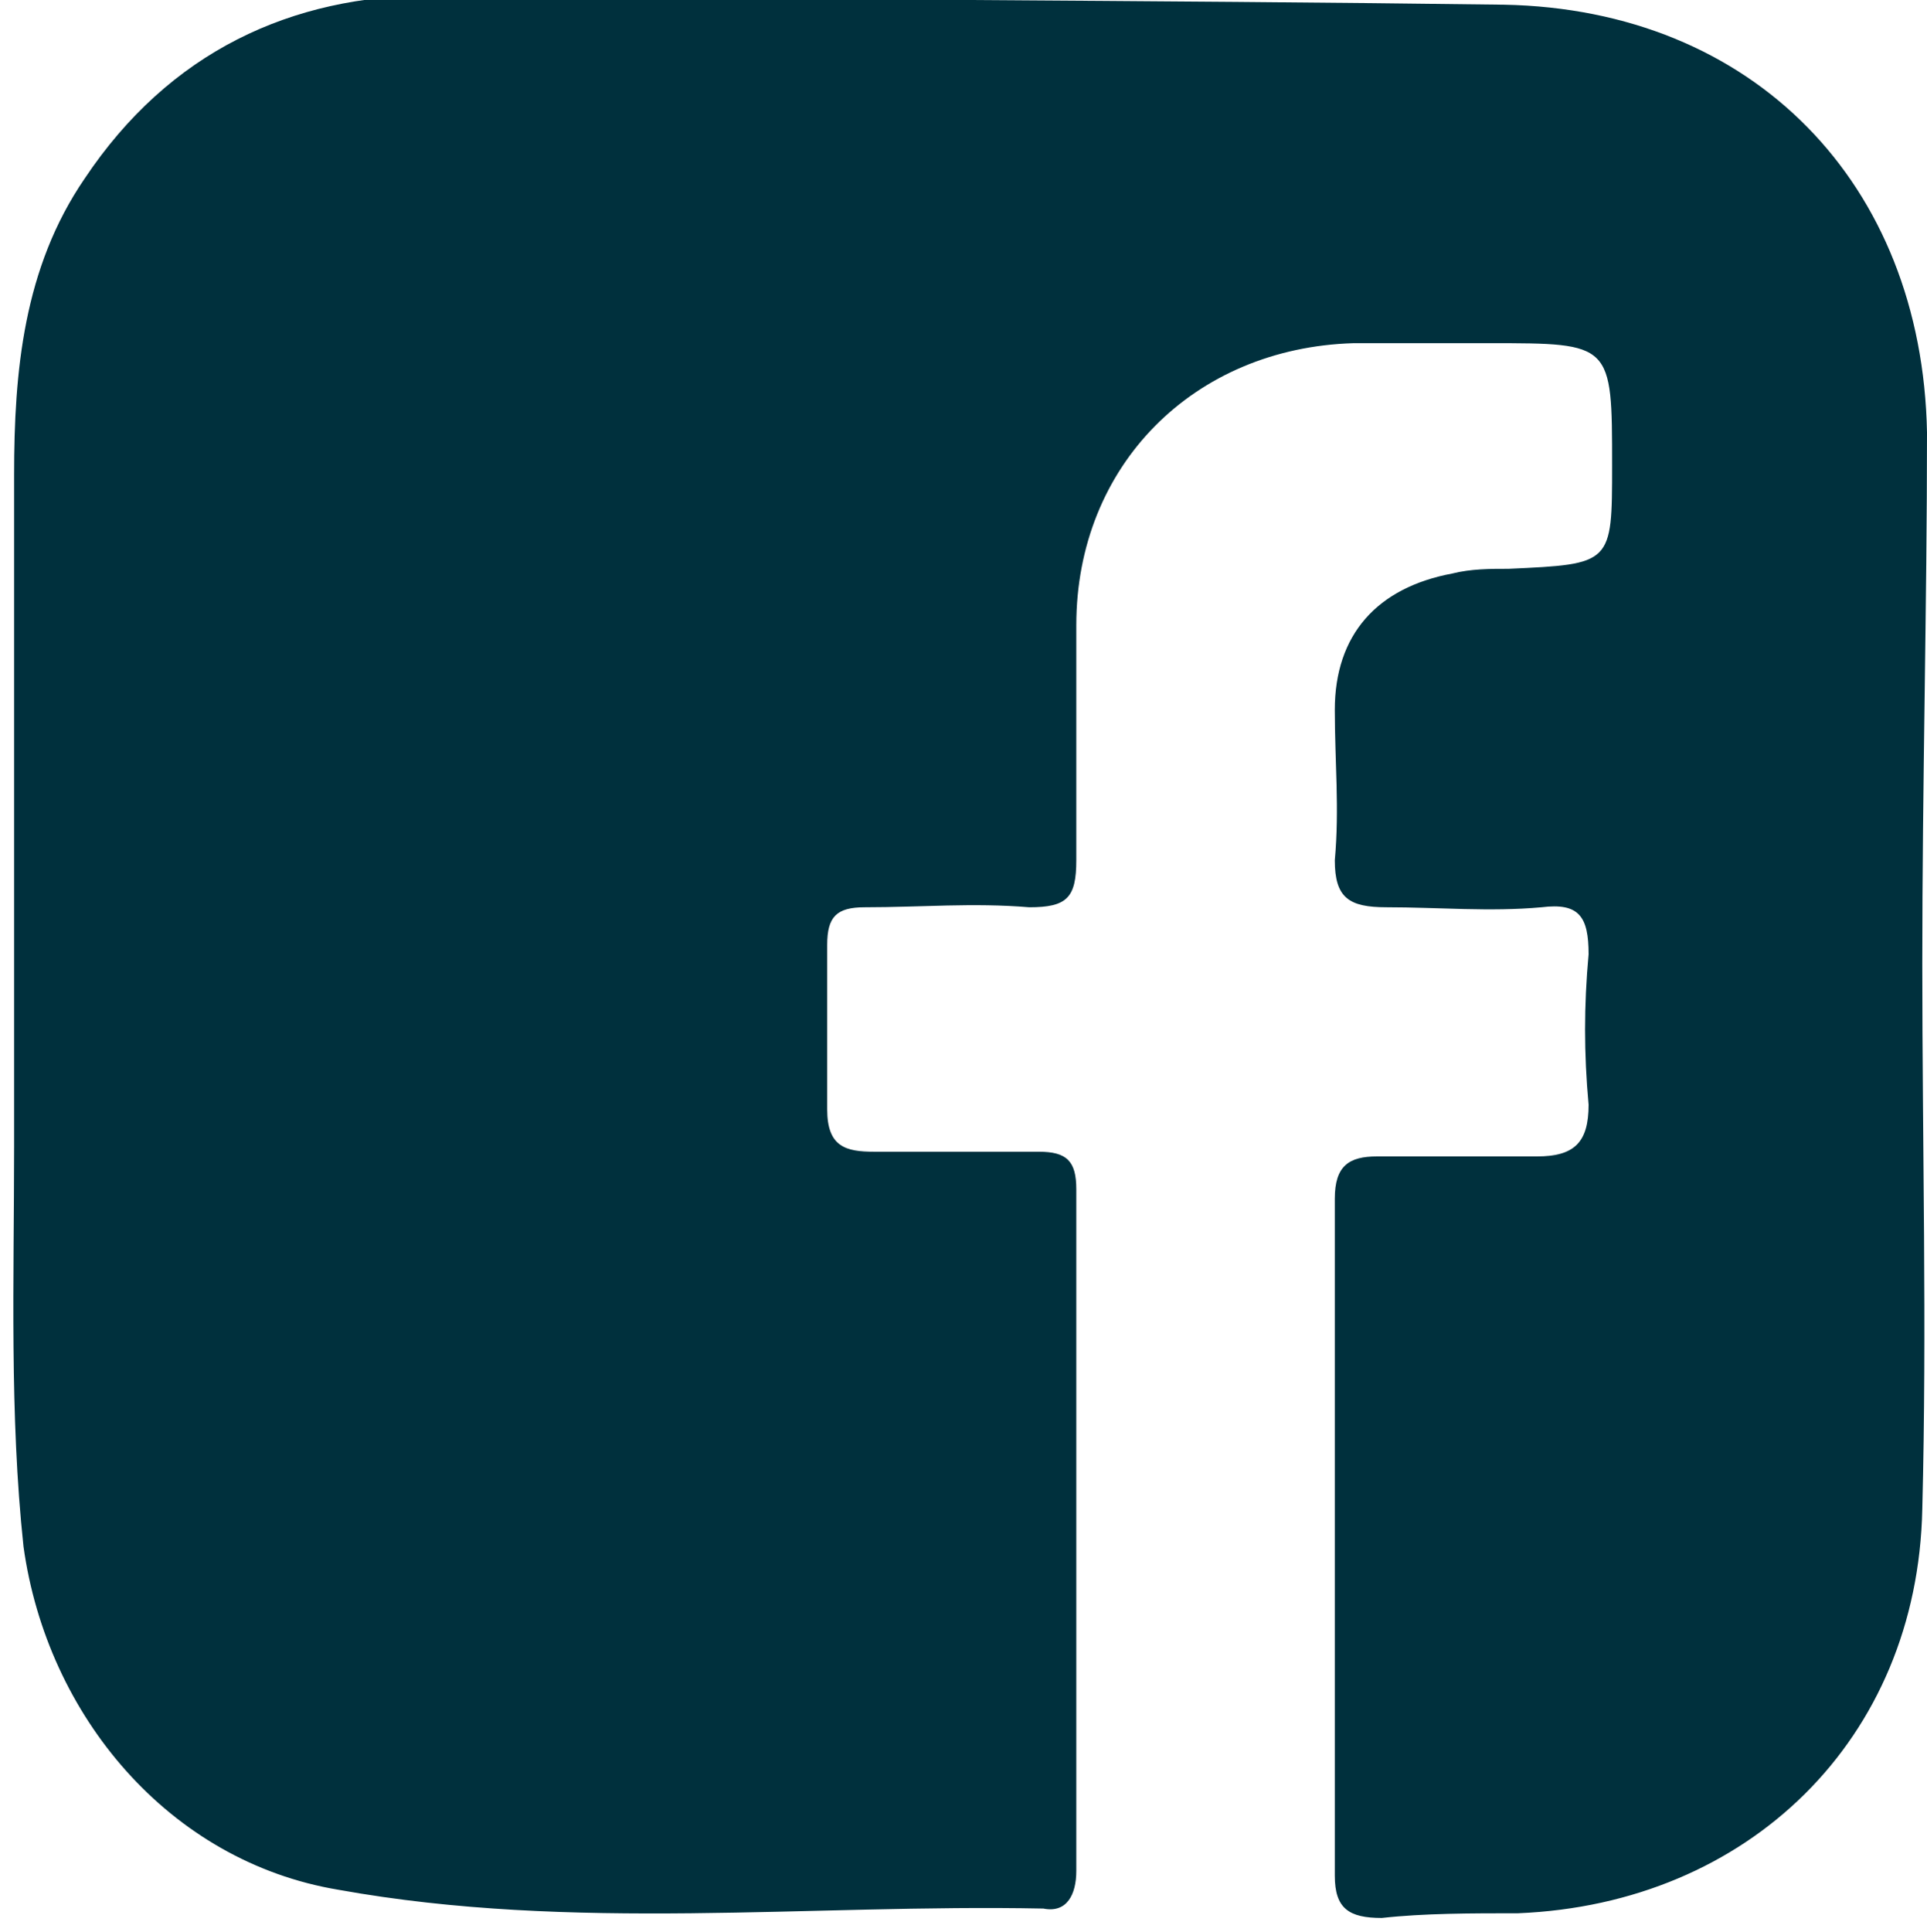 <?xml version="1.0" encoding="utf-8"?>
<!-- Generator: Adobe Illustrator 23.0.1, SVG Export Plug-In . SVG Version: 6.00 Build 0)  -->
<svg version="1.1" xmlns="http://www.w3.org/2000/svg" xmlns:xlink="http://www.w3.org/1999/xlink" x="0px" y="0px"
	 viewBox="0 0 41 41.1" style="enable-background:new 0 0 41 41.1;" xml:space="preserve">
<style type="text/css">
	.st0{fill:#00303d;}
	.st1{display:none;}
	.st2{display:inline;fill:#00303d;}
	.st3{display:inline;fill:#FFFFFF;}
</style>
<g id="Layer_1">
	<path class="st0" d="M40.9,20.5c0,3.9,0.1,7.7,0,11.6c-0.1,4.9-3.7,8.4-8.6,8.6c-1,0-2,0-2.9,0.1c-0.7,0-1-0.2-1-0.9
		c0-4.8,0-9.6,0-14.4c0-0.7,0.3-0.9,0.9-0.9c1.1,0,2.3,0,3.4,0c0.8,0,1.1-0.3,1.1-1.1c-0.1-1.1-0.1-2.1,0-3.2c0-0.8-0.2-1.1-1-1
		c-1.1,0.1-2.2,0-3.3,0c-0.8,0-1.1-0.2-1.1-1c0.1-1.1,0-2.1,0-3.2c0-1.6,0.9-2.6,2.5-2.9c0.4-0.1,0.8-0.1,1.2-0.1
		c2.2-0.1,2.2-0.1,2.2-2.2c0-2.6,0-2.6-2.6-2.6c-1,0-2,0-2.9,0c-3.4,0.1-5.9,2.6-5.9,6c0,1.7,0,3.4,0,5c0,0.8-0.2,1-1,1
		c-1.2-0.1-2.3,0-3.5,0c-0.6,0-0.8,0.2-0.8,0.8c0,1.2,0,2.3,0,3.5c0,0.8,0.4,0.9,1,0.9c1.2,0,2.3,0,3.5,0c0.6,0,0.8,0.2,0.8,0.8
		c0,4.8,0,9.7,0,14.5c0,0.5-0.2,0.9-0.7,0.8c-5-0.1-10,0.5-15-0.4c-3.6-0.6-6.2-3.7-6.7-7.3c-0.3-2.8-0.2-5.7-0.2-8.5
		c0-4.8,0-9.5,0-14.3c0-2.2,0.2-4.4,1.5-6.3c1.8-2.7,4.4-3.9,7.4-3.9C16.8,0,24.4,0,32,0.1c5.3,0.1,8.9,3.8,9,9.1
		C41,12.9,40.9,16.7,40.9,20.5L40.9,20.5z"/>
</g>
<g id="Layer_2" class="st1">
	<path class="st2" d="M10.2,0C10.2,0,0,0,0,10.2v20.4c0,0,0,10.2,10.2,10.2h20.4c0,0,10.2,0,10.2-10.2V10.2c0,0,0-10.2-10.2-10.2
		H10.2z"/>
	<path class="st3" d="M34.4,12.1c-0.5,1.1-1.8,2.1-2.8,3c0.1,9.6-6.4,16.7-15.7,17.1c-4,0.2-6.8-1-9.5-2.5c3.3,0.2,6.4-0.8,8.3-2.5
		c-2.8-0.3-4.5-1.7-5.3-4c1,0.1,1.6,0.1,2.5-0.1c-0.1-0.2-0.5-0.3-0.6-0.3c-2.2-0.8-3.8-2.7-3.9-5.4c0-0.2,0.3,0,0.5,0.1
		c0.5,0.2,1.3,0.5,2.1,0.6c-1-0.9-2.3-2.3-2.5-4.2c-0.2-1.4,0.2-2.5,0.7-3.6c2.9,3.1,6.3,5.7,12,6c-0.8-4.1,2.4-7.4,6.3-7
		c1.6,0.1,2.5,0.9,3.7,1.8c1.4-0.3,2.5-0.7,3.5-1.4c-0.3,1.3-1.3,2.4-2.4,3.1C32.3,13,33.5,12.5,34.4,12.1"/>
</g>
<g id="Layer_4" class="st1">
	<path class="st2" d="M9.7,13.3c1.9,0,3.6-1.6,3.6-3.5c0-1.9-1.7-3.6-3.6-3.6c-1.8,0-3.5,1.6-3.5,3.5C6.1,11.5,7.8,13.3,9.7,13.3
		 M6.6,24.9c0,2.7,0,5.5,0,8.2c0,1.1,0.4,1.4,1.4,1.4c1.3-0.1,2.6,0,3.8,0c0.7,0,1-0.3,1-1c0-5.7,0-11.4,0-17.1c0-0.8-0.3-1-1-1
		c-1.3,0-2.6,0.1-3.8,0c-1-0.1-1.4,0.3-1.3,1.3C6.7,19.5,6.6,22.2,6.6,24.9 M21.9,17.6c0-0.5,0-0.9,0-1.2c0.1-0.7-0.2-1-0.9-1
		c-1.3,0-2.6,0-4,0c-0.6,0-0.9,0.1-0.9,0.8c0,5.8,0,11.6,0,17.3c0,0.6,0.2,0.8,0.8,0.8c1.2,0,2.4,0,3.6,0c1.6,0,1.6,0,1.6-1.6
		c0.1-3.1-0.2-6.3,0.2-9.4c0.2-1.7,1-2.7,2.4-3c2.1-0.3,3.5,0.8,3.5,3c0,3.2,0.1,6.4,0,9.5c0,1.1,0.3,1.6,1.4,1.5
		c0.6-0.1,1.2,0,1.9,0c2.9,0,3,0,2.9-2.9c-0.1-3.5,0.2-7.1-0.2-10.6c-0.5-3.8-2.8-5.9-6.6-6C25.4,15,23.5,15.8,21.9,17.6 M20.4,41.1
		c-3.7,0-7.4,0-11.1,0c-5.6,0-9.3-3.7-9.4-9.3c0-7.5,0-14.9,0-22.4c0-5.4,3.7-9.3,9.2-9.3c7.5-0.1,15-0.1,22.5,0c4.7,0,8,2.6,9.1,7
		c0.3,1,0.2,2.1,0.2,3.1c0,3.1,0,6.3,0,9.4c0,3.6,0.1,7.2,0.1,10.8c0,2.2-0.1,4.4-1.3,6.3c-1.8,2.9-4.4,4.3-7.7,4.3
		C28.1,41.1,24.3,41.1,20.4,41.1L20.4,41.1z"/>
</g>
<g id="Layer_3" class="st1">
	<path class="st2" d="M10.5,0.2c0,0-10.2,0-10.2,10.2v20.3c0,0,0,10.2,10.2,10.2h20.3c0,0,10.2,0,10.2-10.2V10.4
		c0,0,0-10.2-10.2-10.2H10.5z"/>
	<path class="st3" d="M14.7,6.4c0,0-8.6,0-8.6,8.6v11.4c0,0,0,8.6,8.6,8.6h11.8c0,0,8.6,0,8.6-8.6V15c0,0,0-8.6-8.6-8.6H14.7z"/>
	<path class="st2" d="M15.1,9.5c0,0-5.8,0-5.8,5.8v10.8c0,0,0,5.8,5.8,5.8h11.2c0,0,5.8,0,5.8-5.8V15.3c0,0,0-5.8-5.8-5.8H15.1z"/>
	<path class="st3" d="M20.7,28.3c4.2,0,7.6-3.4,7.6-7.6c0-4.2-3.4-7.6-7.6-7.6c-4.2,0-7.6,3.4-7.6,7.6
		C13.1,24.9,16.5,28.3,20.7,28.3"/>
	<path class="st2" d="M20.7,25.5c2.6,0,4.8-2.1,4.8-4.8c0-2.6-2.1-4.8-4.8-4.8c-2.6,0-4.8,2.1-4.8,4.8C15.9,23.4,18,25.5,20.7,25.5"
		/>
	<path class="st3" d="M28.3,14.9c1,0,1.8-0.8,1.8-1.8c0-1-0.8-1.8-1.8-1.8c-1,0-1.8,0.8-1.8,1.8C26.5,14.1,27.3,14.9,28.3,14.9"/>
</g>
</svg>
